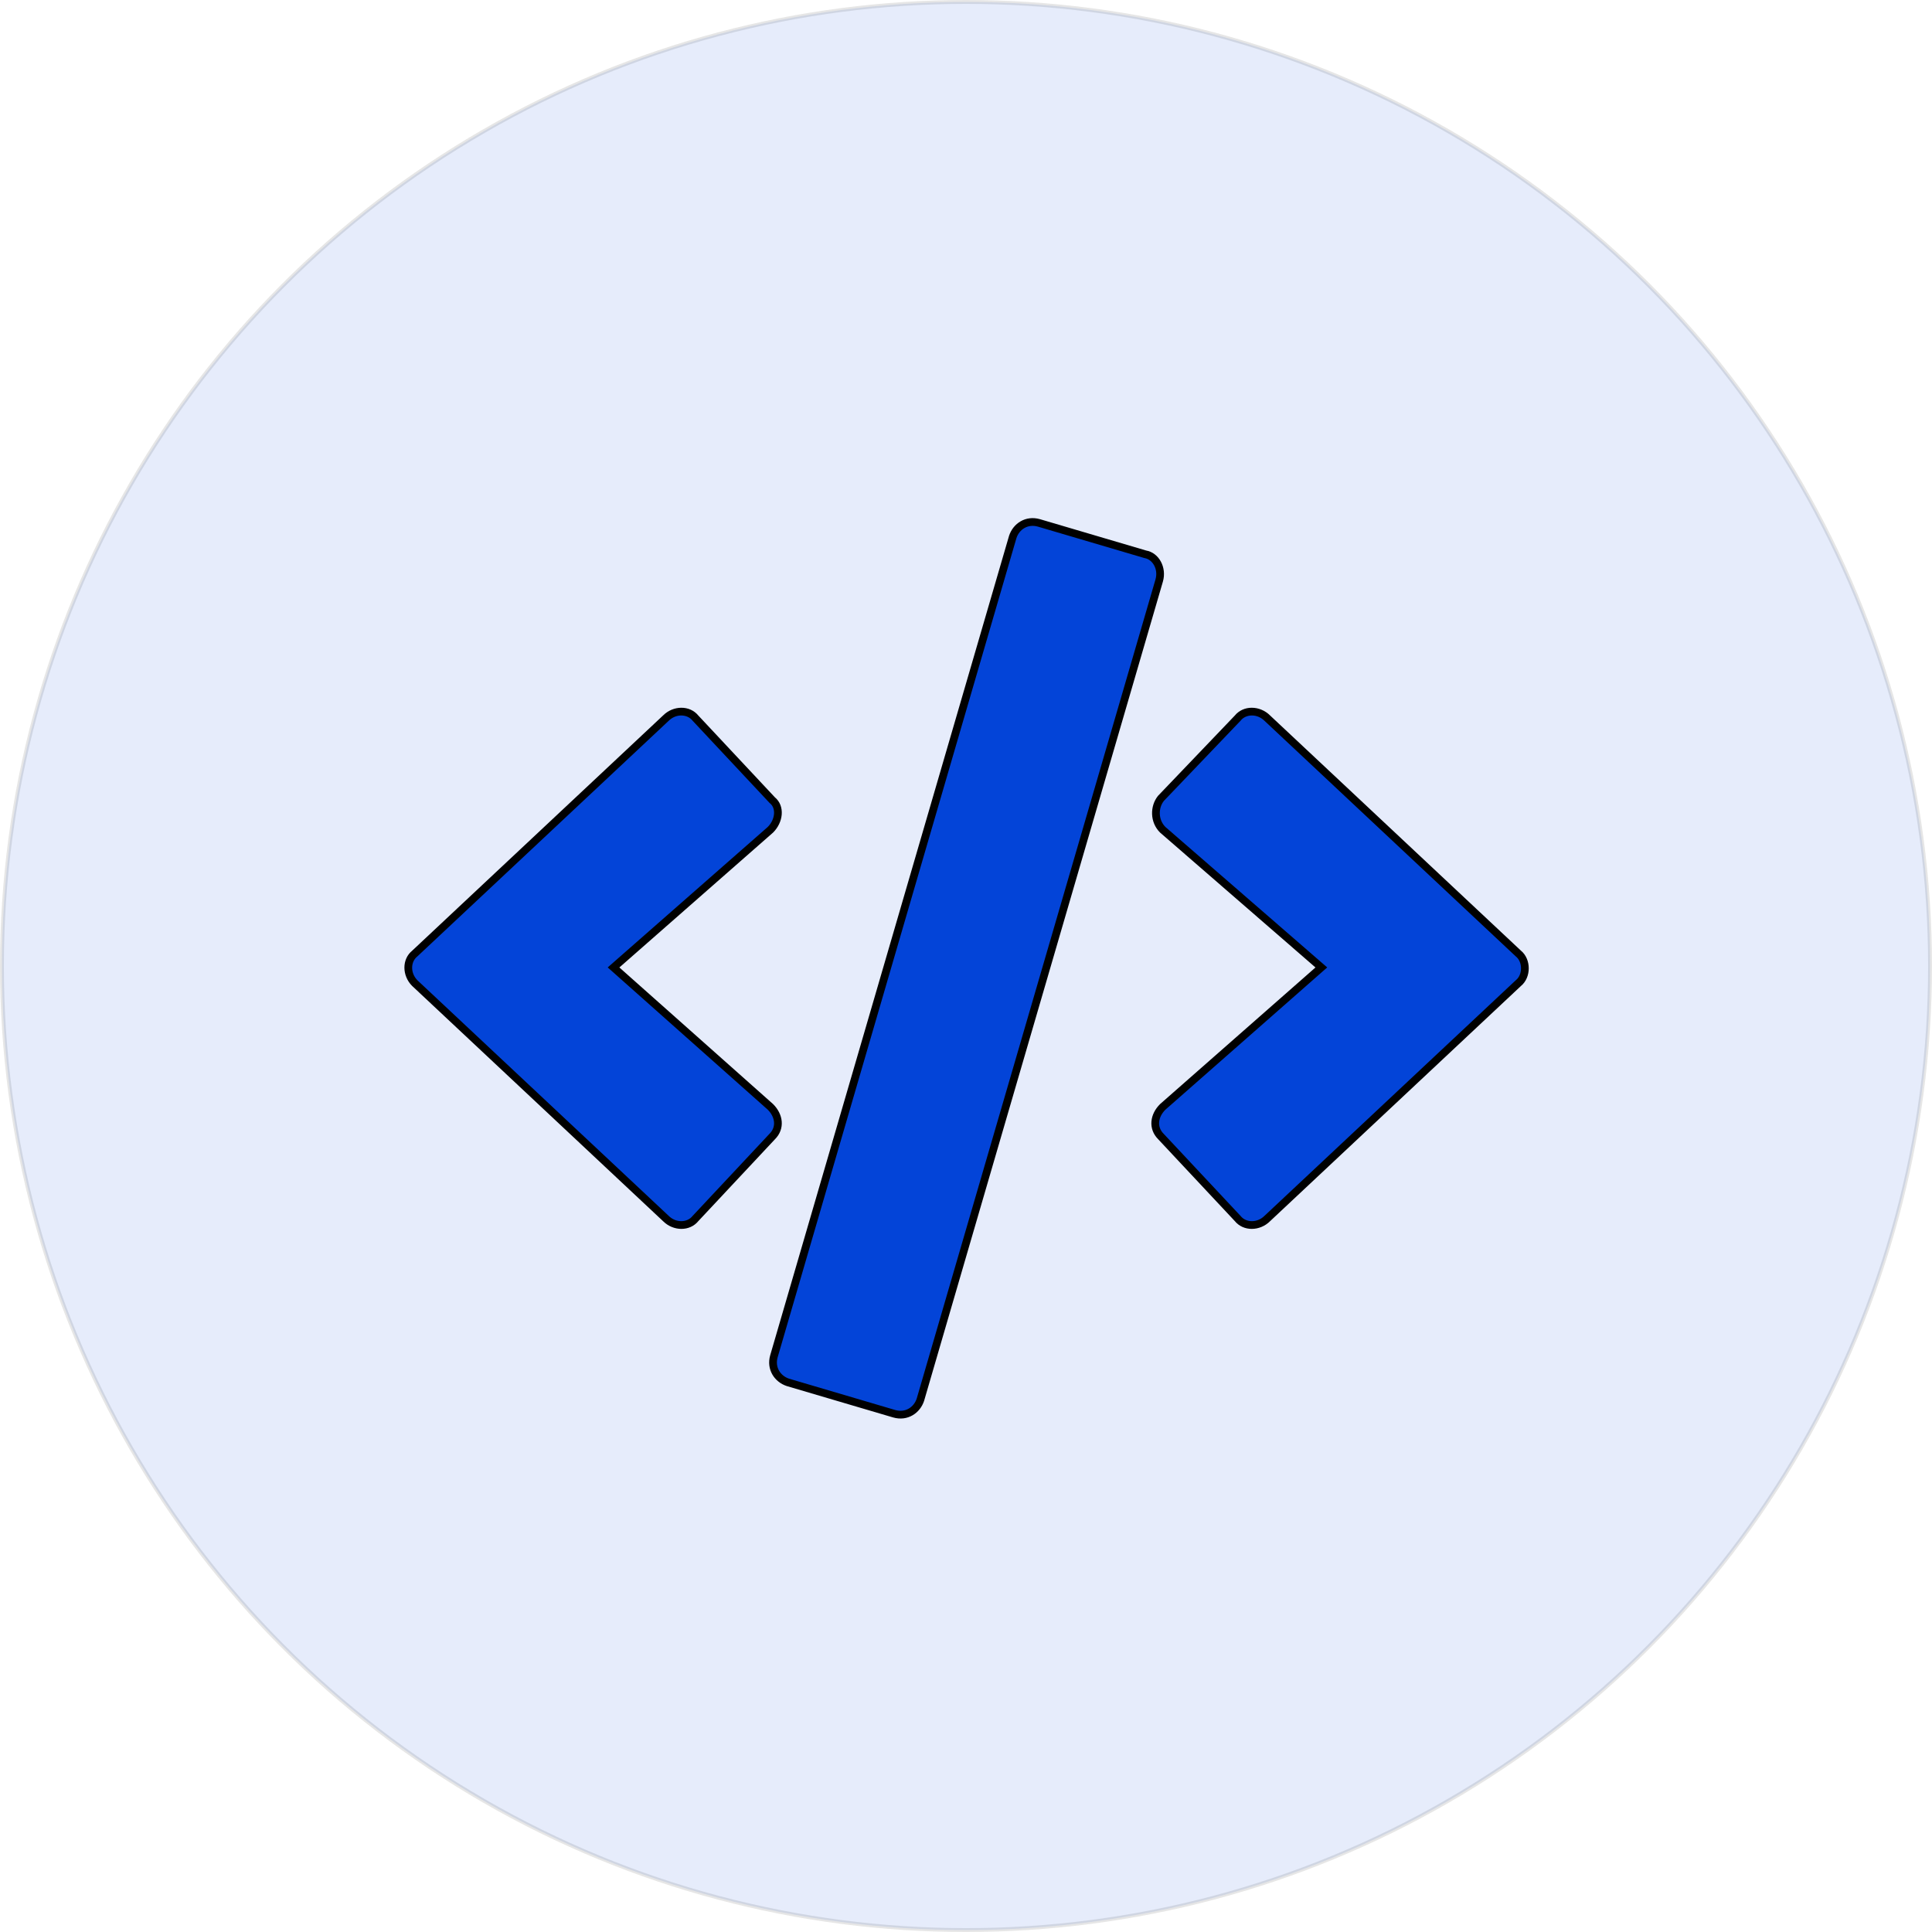 <svg width="500" height="500" viewBox="0 0 500 500" fill="none" xmlns="http://www.w3.org/2000/svg">
<circle opacity="0.1" cx="250" cy="250" r="249.5" fill="#0344D8" stroke="black"/>
<path d="M231.426 365.875L203.904 357.754C201.197 356.852 199.393 354.145 200.295 350.986L262.105 138.936C263.008 136.229 265.715 134.424 268.873 135.326L296.395 143.447C299.102 143.898 300.906 147.057 300.004 150.215L238.193 362.266C237.291 364.973 234.584 366.777 231.426 365.875ZM179.992 315.344C178.188 317.6 174.578 317.6 172.322 315.344L107.354 254.436C105.098 252.18 105.098 248.57 107.354 246.766L172.322 185.857C174.578 183.602 178.188 183.602 179.992 185.857L199.844 207.062C202.1 208.867 201.648 212.477 199.393 214.732L158.787 250.375L199.393 286.469C201.648 288.725 202.1 291.883 199.844 294.139L179.992 315.344ZM327.977 315.344C325.721 317.6 322.111 317.6 320.307 315.344L300.455 294.139C298.199 291.883 298.65 288.725 300.906 286.469L341.963 250.375L300.906 214.732C298.65 212.477 298.65 208.867 300.455 206.611L320.307 185.857C322.111 183.602 325.721 183.602 327.977 185.857L392.945 246.766C395.201 248.57 395.201 252.631 392.945 254.436L327.977 315.344Z" fill="#0344D8"/>
<path d="M231.426 365.875L231.143 366.834L231.151 366.837L231.426 365.875ZM203.904 357.754L203.588 358.703L203.605 358.708L203.621 358.713L203.904 357.754ZM200.295 350.986L199.335 350.706L199.333 350.712L200.295 350.986ZM262.105 138.936L261.157 138.619L261.151 138.637L261.145 138.656L262.105 138.936ZM268.873 135.326L269.156 134.367L269.148 134.365L268.873 135.326ZM296.395 143.447L296.112 144.406L296.17 144.424L296.23 144.434L296.395 143.447ZM300.004 150.215L300.964 150.495L300.965 150.49L300.004 150.215ZM238.193 362.266L239.142 362.582L239.148 362.564L239.153 362.545L238.193 362.266ZM179.992 315.344L179.262 314.66L179.236 314.689L179.211 314.719L179.992 315.344ZM172.322 315.344L173.029 314.637L173.018 314.625L173.006 314.614L172.322 315.344ZM107.354 254.436L106.646 255.143L106.658 255.154L106.67 255.165L107.354 254.436ZM107.354 246.766L107.978 247.546L108.009 247.522L108.037 247.495L107.354 246.766ZM172.322 185.857L173.006 186.587L173.018 186.576L173.029 186.565L172.322 185.857ZM179.992 185.857L179.211 186.482L179.236 186.512L179.262 186.541L179.992 185.857ZM199.844 207.062L199.114 207.746L199.163 207.798L199.219 207.843L199.844 207.062ZM199.393 214.732L200.052 215.484L200.077 215.463L200.1 215.44L199.393 214.732ZM158.787 250.375L158.127 249.623L157.277 250.37L158.123 251.122L158.787 250.375ZM199.393 286.469L200.1 285.762L200.079 285.741L200.057 285.721L199.393 286.469ZM199.844 294.139L199.137 293.432L199.125 293.443L199.114 293.455L199.844 294.139ZM327.977 315.344L327.293 314.614L327.281 314.625L327.269 314.637L327.977 315.344ZM320.307 315.344L321.088 314.719L321.063 314.689L321.037 314.66L320.307 315.344ZM300.455 294.139L301.185 293.455L301.174 293.443L301.162 293.432L300.455 294.139ZM300.906 286.469L300.246 285.718L300.222 285.739L300.199 285.762L300.906 286.469ZM341.963 250.375L342.623 251.126L343.483 250.37L342.618 249.62L341.963 250.375ZM300.906 214.732L300.199 215.44L300.224 215.464L300.251 215.488L300.906 214.732ZM300.455 206.611L299.732 205.92L299.702 205.952L299.674 205.987L300.455 206.611ZM320.307 185.857L321.029 186.549L321.06 186.517L321.088 186.482L320.307 185.857ZM327.977 185.857L327.269 186.565L327.281 186.576L327.293 186.587L327.977 185.857ZM392.945 246.766L392.261 247.495L392.29 247.522L392.321 247.546L392.945 246.766ZM392.945 254.436L392.321 253.655L392.29 253.679L392.261 253.706L392.945 254.436ZM231.709 364.916L204.187 356.795L203.621 358.713L231.143 366.834L231.709 364.916ZM204.221 356.805C201.961 356.052 200.518 353.846 201.256 351.261L199.333 350.712C198.267 354.443 200.433 357.651 203.588 358.703L204.221 356.805ZM201.255 351.266L263.066 139.215L261.145 138.656L199.335 350.706L201.255 351.266ZM263.054 139.252C263.807 136.992 266.014 135.549 268.598 136.288L269.148 134.365C265.416 133.298 262.208 135.465 261.157 138.619L263.054 139.252ZM268.59 136.285L296.112 144.406L296.678 142.488L269.156 134.367L268.59 136.285ZM296.23 144.434C298.225 144.766 299.817 147.229 299.042 149.94L300.965 150.49C301.995 146.885 299.978 143.031 296.559 142.461L296.23 144.434ZM299.044 149.935L237.233 361.986L239.153 362.545L300.964 150.495L299.044 149.935ZM237.245 361.949C236.492 364.209 234.285 365.652 231.701 364.913L231.151 366.837C234.883 367.903 238.09 365.737 239.142 362.582L237.245 361.949ZM179.211 314.719C177.846 316.425 174.944 316.551 173.029 314.637L171.615 316.051C174.212 318.648 178.529 318.774 180.773 315.968L179.211 314.719ZM173.006 314.614L108.037 253.706L106.67 255.165L171.638 316.073L173.006 314.614ZM108.061 253.728C106.146 251.814 106.272 248.911 107.978 247.546L106.729 245.985C103.923 248.229 104.049 252.545 106.646 255.143L108.061 253.728ZM108.037 247.495L173.006 186.587L171.638 185.128L106.67 246.036L108.037 247.495ZM173.029 186.565C174.944 184.65 177.846 184.776 179.211 186.482L180.773 185.233C178.529 182.427 174.212 182.553 171.615 185.15L173.029 186.565ZM179.262 186.541L199.114 207.746L200.574 206.379L180.722 185.174L179.262 186.541ZM199.219 207.843C200.039 208.499 200.405 209.502 200.313 210.649C200.221 211.807 199.656 213.055 198.685 214.025L200.1 215.44C201.385 214.154 202.174 212.469 202.307 210.808C202.441 209.135 201.904 207.43 200.468 206.282L199.219 207.843ZM198.733 213.981L158.127 249.623L159.447 251.127L200.052 215.484L198.733 213.981ZM158.123 251.122L198.728 287.216L200.057 285.721L159.451 249.628L158.123 251.122ZM198.685 287.176C199.677 288.167 200.224 289.309 200.314 290.387C200.402 291.443 200.06 292.509 199.137 293.432L200.551 294.846C201.884 293.513 202.444 291.872 202.307 290.221C202.171 288.592 201.364 287.026 200.1 285.762L198.685 287.176ZM199.114 293.455L179.262 314.66L180.722 316.027L200.574 294.822L199.114 293.455ZM327.269 314.637C325.355 316.551 322.453 316.425 321.088 314.719L319.526 315.968C321.77 318.774 326.086 318.648 328.684 316.051L327.269 314.637ZM321.037 314.66L301.185 293.455L299.725 294.822L319.577 316.027L321.037 314.66ZM301.162 293.432C300.239 292.509 299.897 291.443 299.985 290.387C300.075 289.309 300.622 288.167 301.613 287.176L300.199 285.762C298.935 287.026 298.128 288.592 297.992 290.221C297.855 291.872 298.415 293.513 299.748 294.846L301.162 293.432ZM301.567 287.22L342.623 251.126L341.303 249.624L300.246 285.718L301.567 287.22ZM342.618 249.62L301.562 213.977L300.251 215.488L341.307 251.13L342.618 249.62ZM301.613 214.025C299.739 212.151 299.731 209.118 301.236 207.236L299.674 205.987C297.57 208.617 297.562 212.802 300.199 215.44L301.613 214.025ZM301.178 207.303L321.029 186.549L319.584 185.166L299.732 205.92L301.178 207.303ZM321.088 186.482C322.453 184.776 325.355 184.65 327.269 186.565L328.684 185.15C326.086 182.553 321.77 182.427 319.526 185.233L321.088 186.482ZM327.293 186.587L392.261 247.495L393.629 246.036L328.661 185.128L327.293 186.587ZM392.321 247.546C393.161 248.219 393.637 249.367 393.637 250.601C393.637 251.834 393.161 252.982 392.321 253.655L393.57 255.216C394.985 254.084 395.637 252.3 395.637 250.601C395.637 248.901 394.985 247.117 393.57 245.985L392.321 247.546ZM392.261 253.706L327.293 314.614L328.661 316.073L393.629 255.165L392.261 253.706Z" fill="black"/>
</svg>

